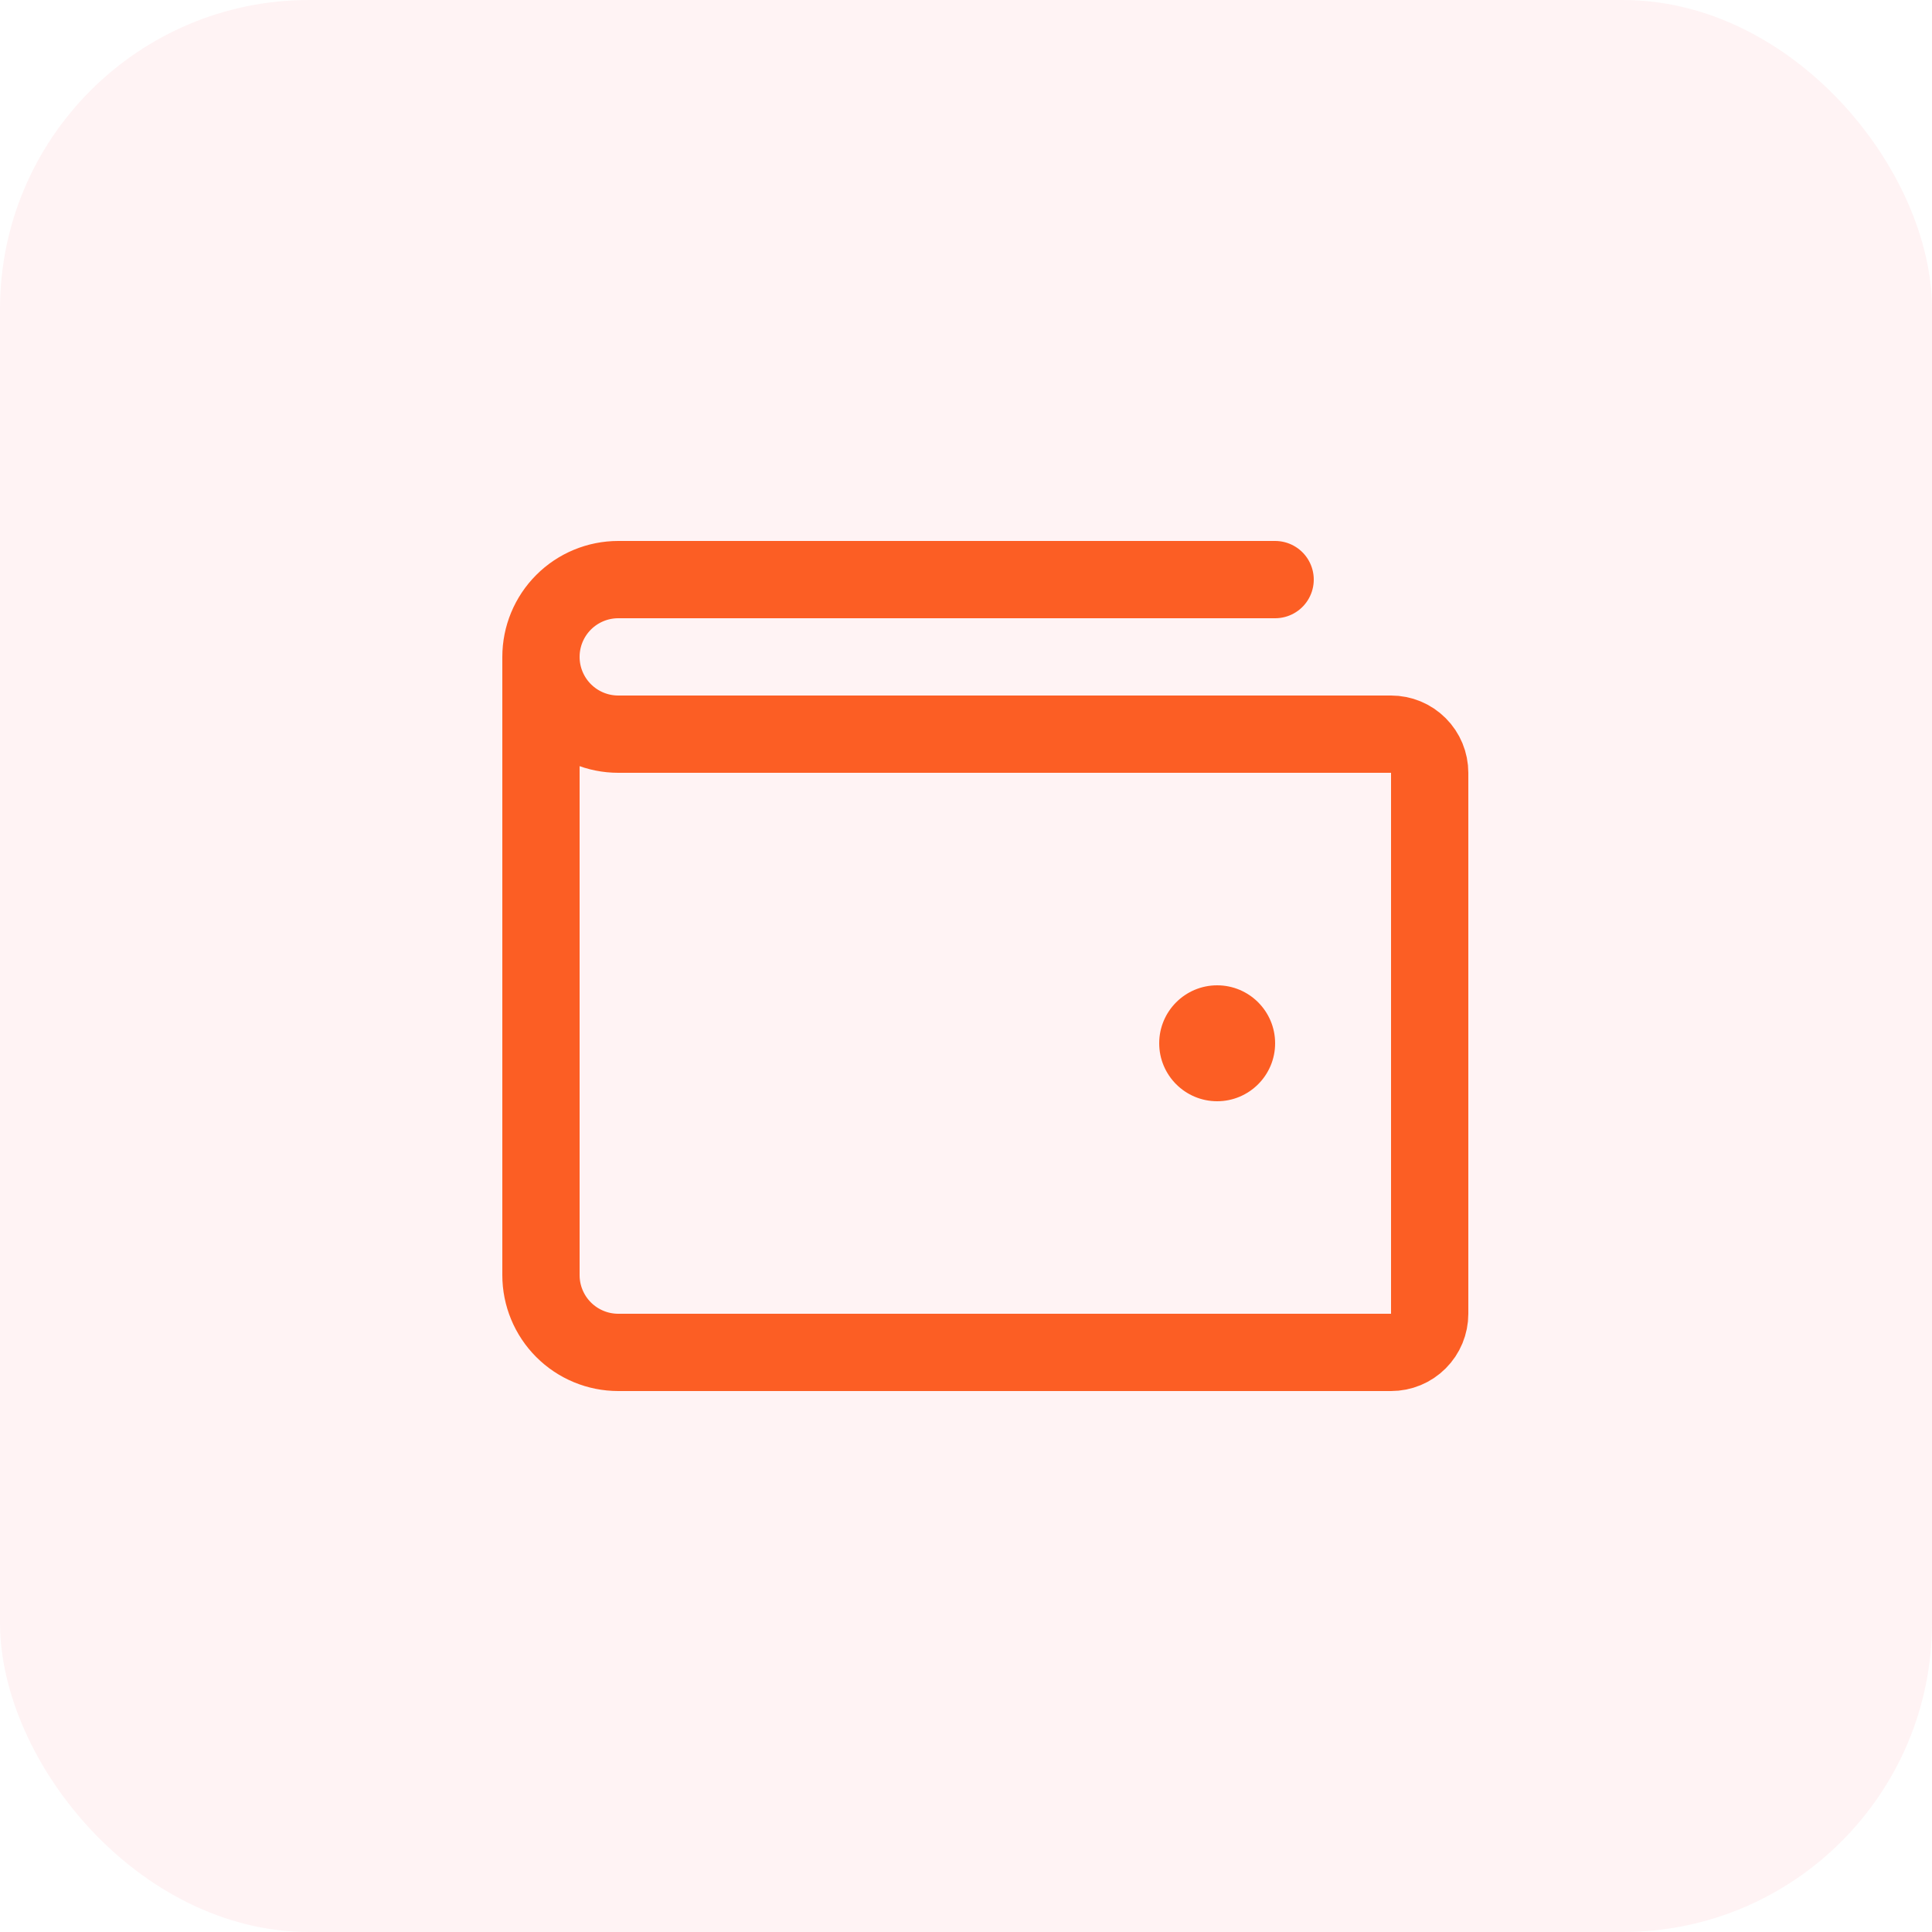 <?xml version="1.0" encoding="UTF-8"?>
<svg xmlns="http://www.w3.org/2000/svg" width="50" height="50" viewBox="0 0 50 50" fill="none">
  <rect width="50" height="50" rx="8" fill="#FDA6B0" fill-opacity="0.13"></rect>
  <path d="M14 17V33C14 33.53 14.211 34.039 14.586 34.414C14.961 34.789 15.47 35 16 35H36C36.265 35 36.52 34.895 36.707 34.707C36.895 34.52 37 34.265 37 34V20C37 19.735 36.895 19.48 36.707 19.293C36.52 19.105 36.265 19 36 19H16C15.47 19 14.961 18.789 14.586 18.414C14.211 18.039 14 17.53 14 17ZM14 17C14 16.47 14.211 15.961 14.586 15.586C14.961 15.211 15.47 15 16 15H33" stroke="#FC5E24" stroke-width="2" stroke-linecap="round" stroke-linejoin="round"></path>
  <path d="M31.5 28.5C32.328 28.5 33 27.828 33 27C33 26.172 32.328 25.5 31.5 25.5C30.672 25.5 30 26.172 30 27C30 27.828 30.672 28.5 31.5 28.5Z" fill="#FC5E24"></path>
</svg>
